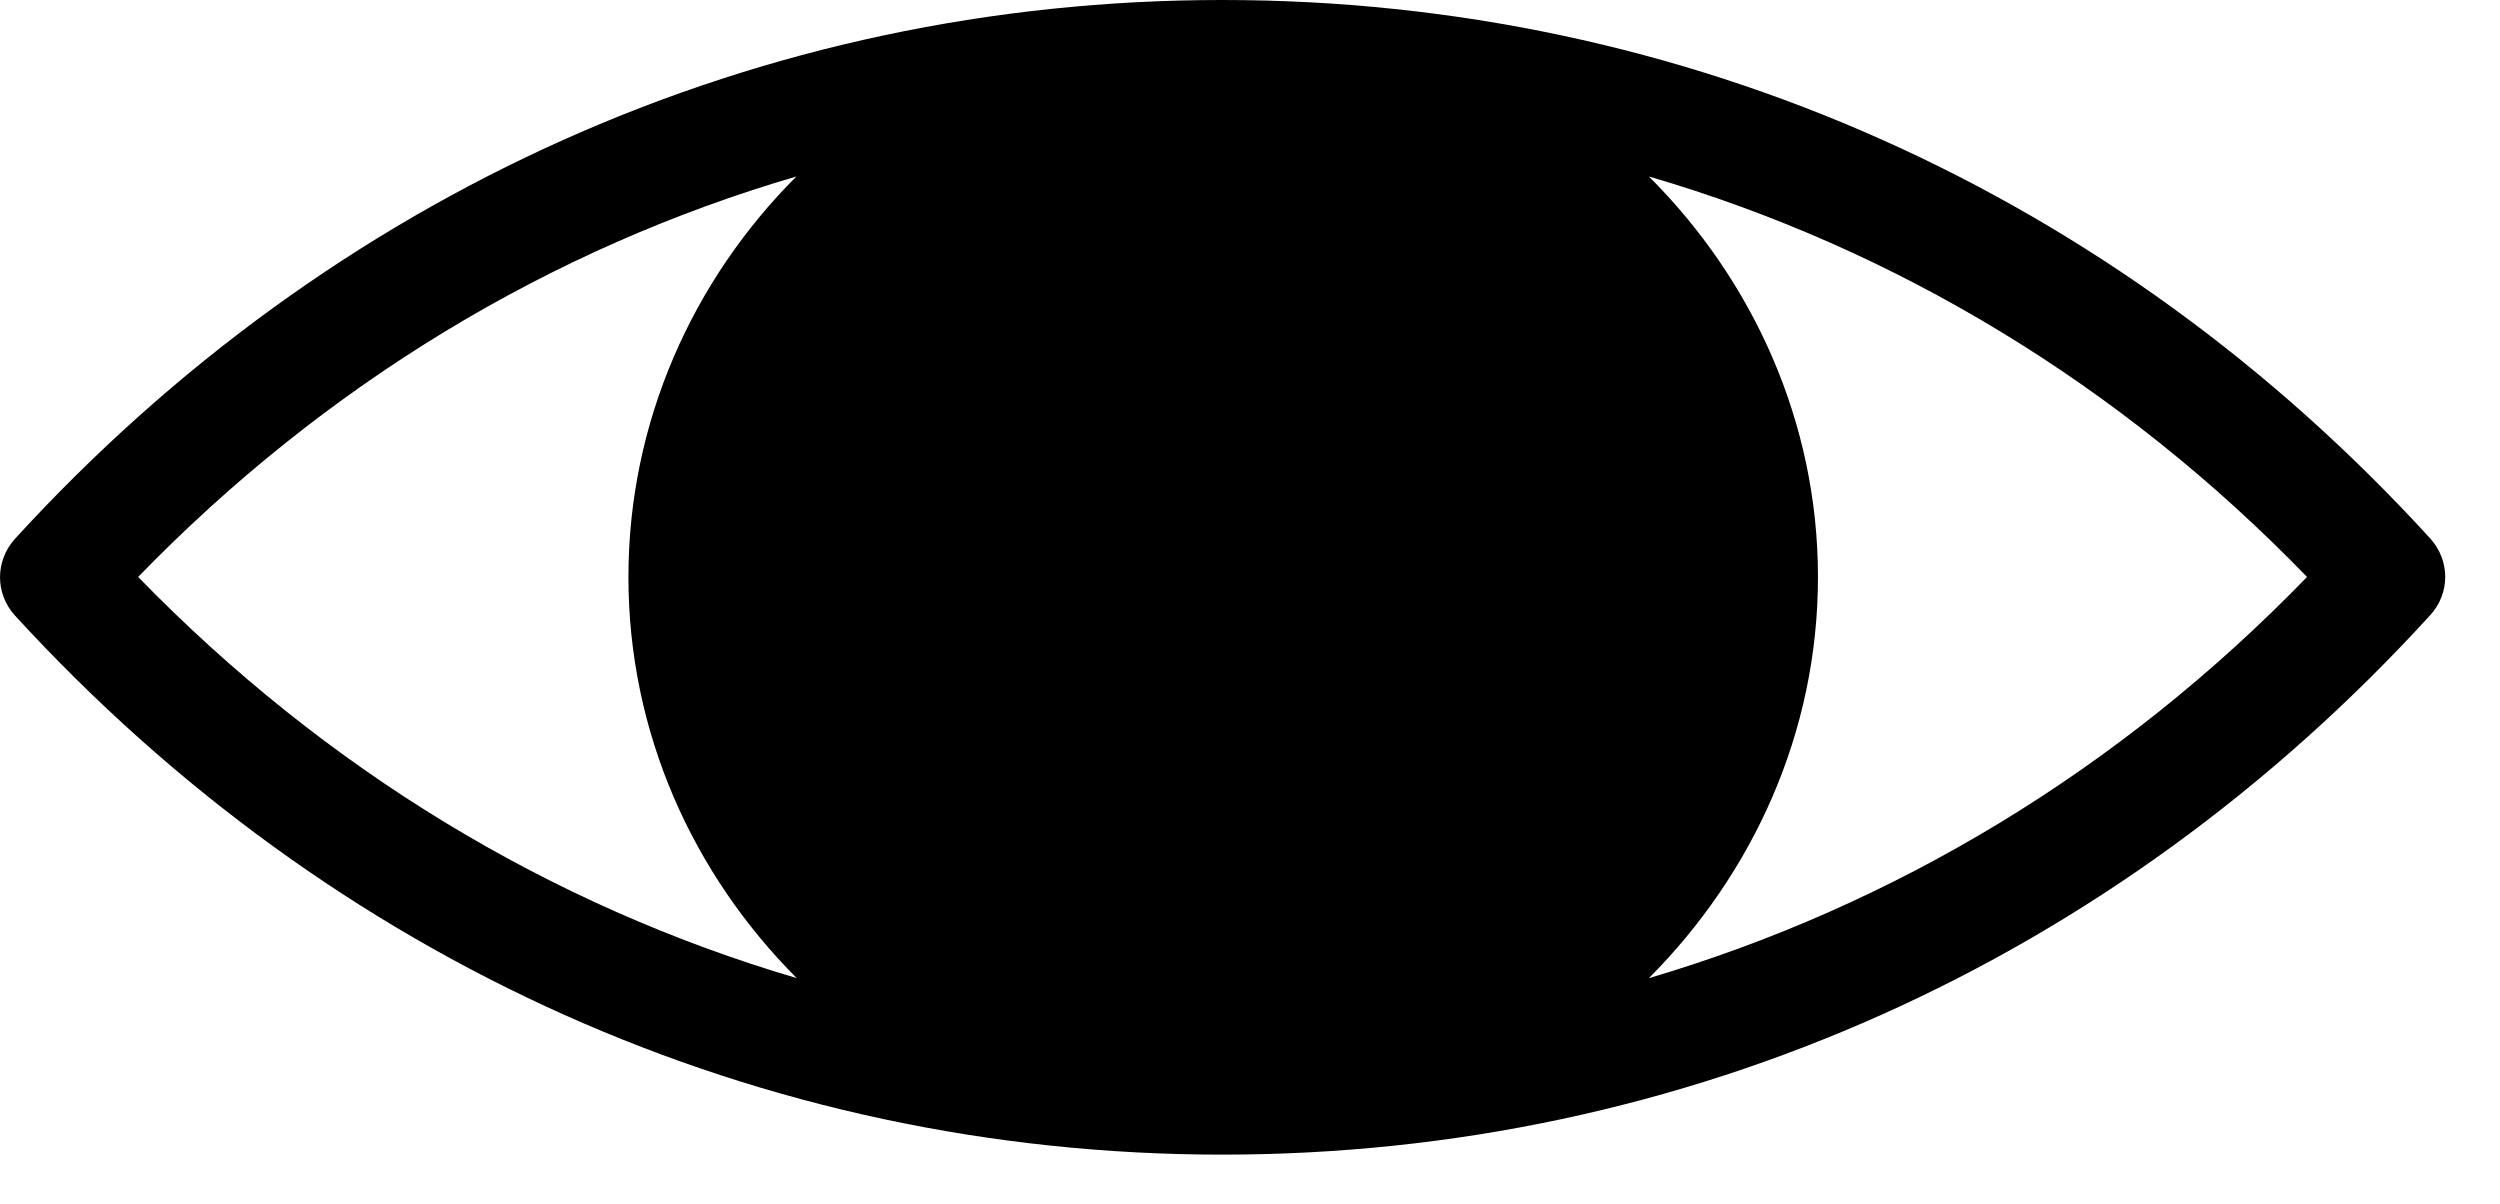 <svg width="27" height="13" viewBox="0 0 27 13" fill="none" xmlns="http://www.w3.org/2000/svg">
<path d="M26.248 5.817C22.83 2.073 18.197 0 13.2 0C8.219 0 3.587 2.073 0.16 5.821C-0.053 6.06 -0.053 6.41 0.16 6.646C3.587 10.389 8.219 12.47 13.2 12.47C18.197 12.47 22.83 10.389 26.248 6.642C26.462 6.406 26.462 6.056 26.248 5.817ZM16.094 4.199L13.828 8.414C13.74 8.572 13.585 8.69 13.397 8.723C13.355 8.731 13.309 8.739 13.275 8.739C13.129 8.739 12.991 8.69 12.873 8.605L10.477 6.707C10.205 6.491 10.163 6.105 10.385 5.841C10.599 5.581 11.005 5.54 11.269 5.756L13.07 7.178L14.976 3.634C15.139 3.333 15.525 3.211 15.826 3.374C16.136 3.532 16.258 3.898 16.094 4.199ZM1.492 6.231C3.511 4.15 5.945 2.683 8.601 1.906C7.482 3.024 6.787 4.557 6.787 6.231C6.787 7.914 7.482 9.438 8.605 10.564C5.945 9.78 3.515 8.312 1.492 6.231ZM17.808 10.564C18.93 9.438 19.634 7.914 19.634 6.231C19.634 4.557 18.93 3.024 17.808 1.906C20.468 2.683 22.905 4.154 24.916 6.231C22.901 8.312 20.463 9.78 17.808 10.564Z" fill="black"/>
<circle cx="13.571" cy="6.235" r="4.035" fill="black"/>
</svg>
